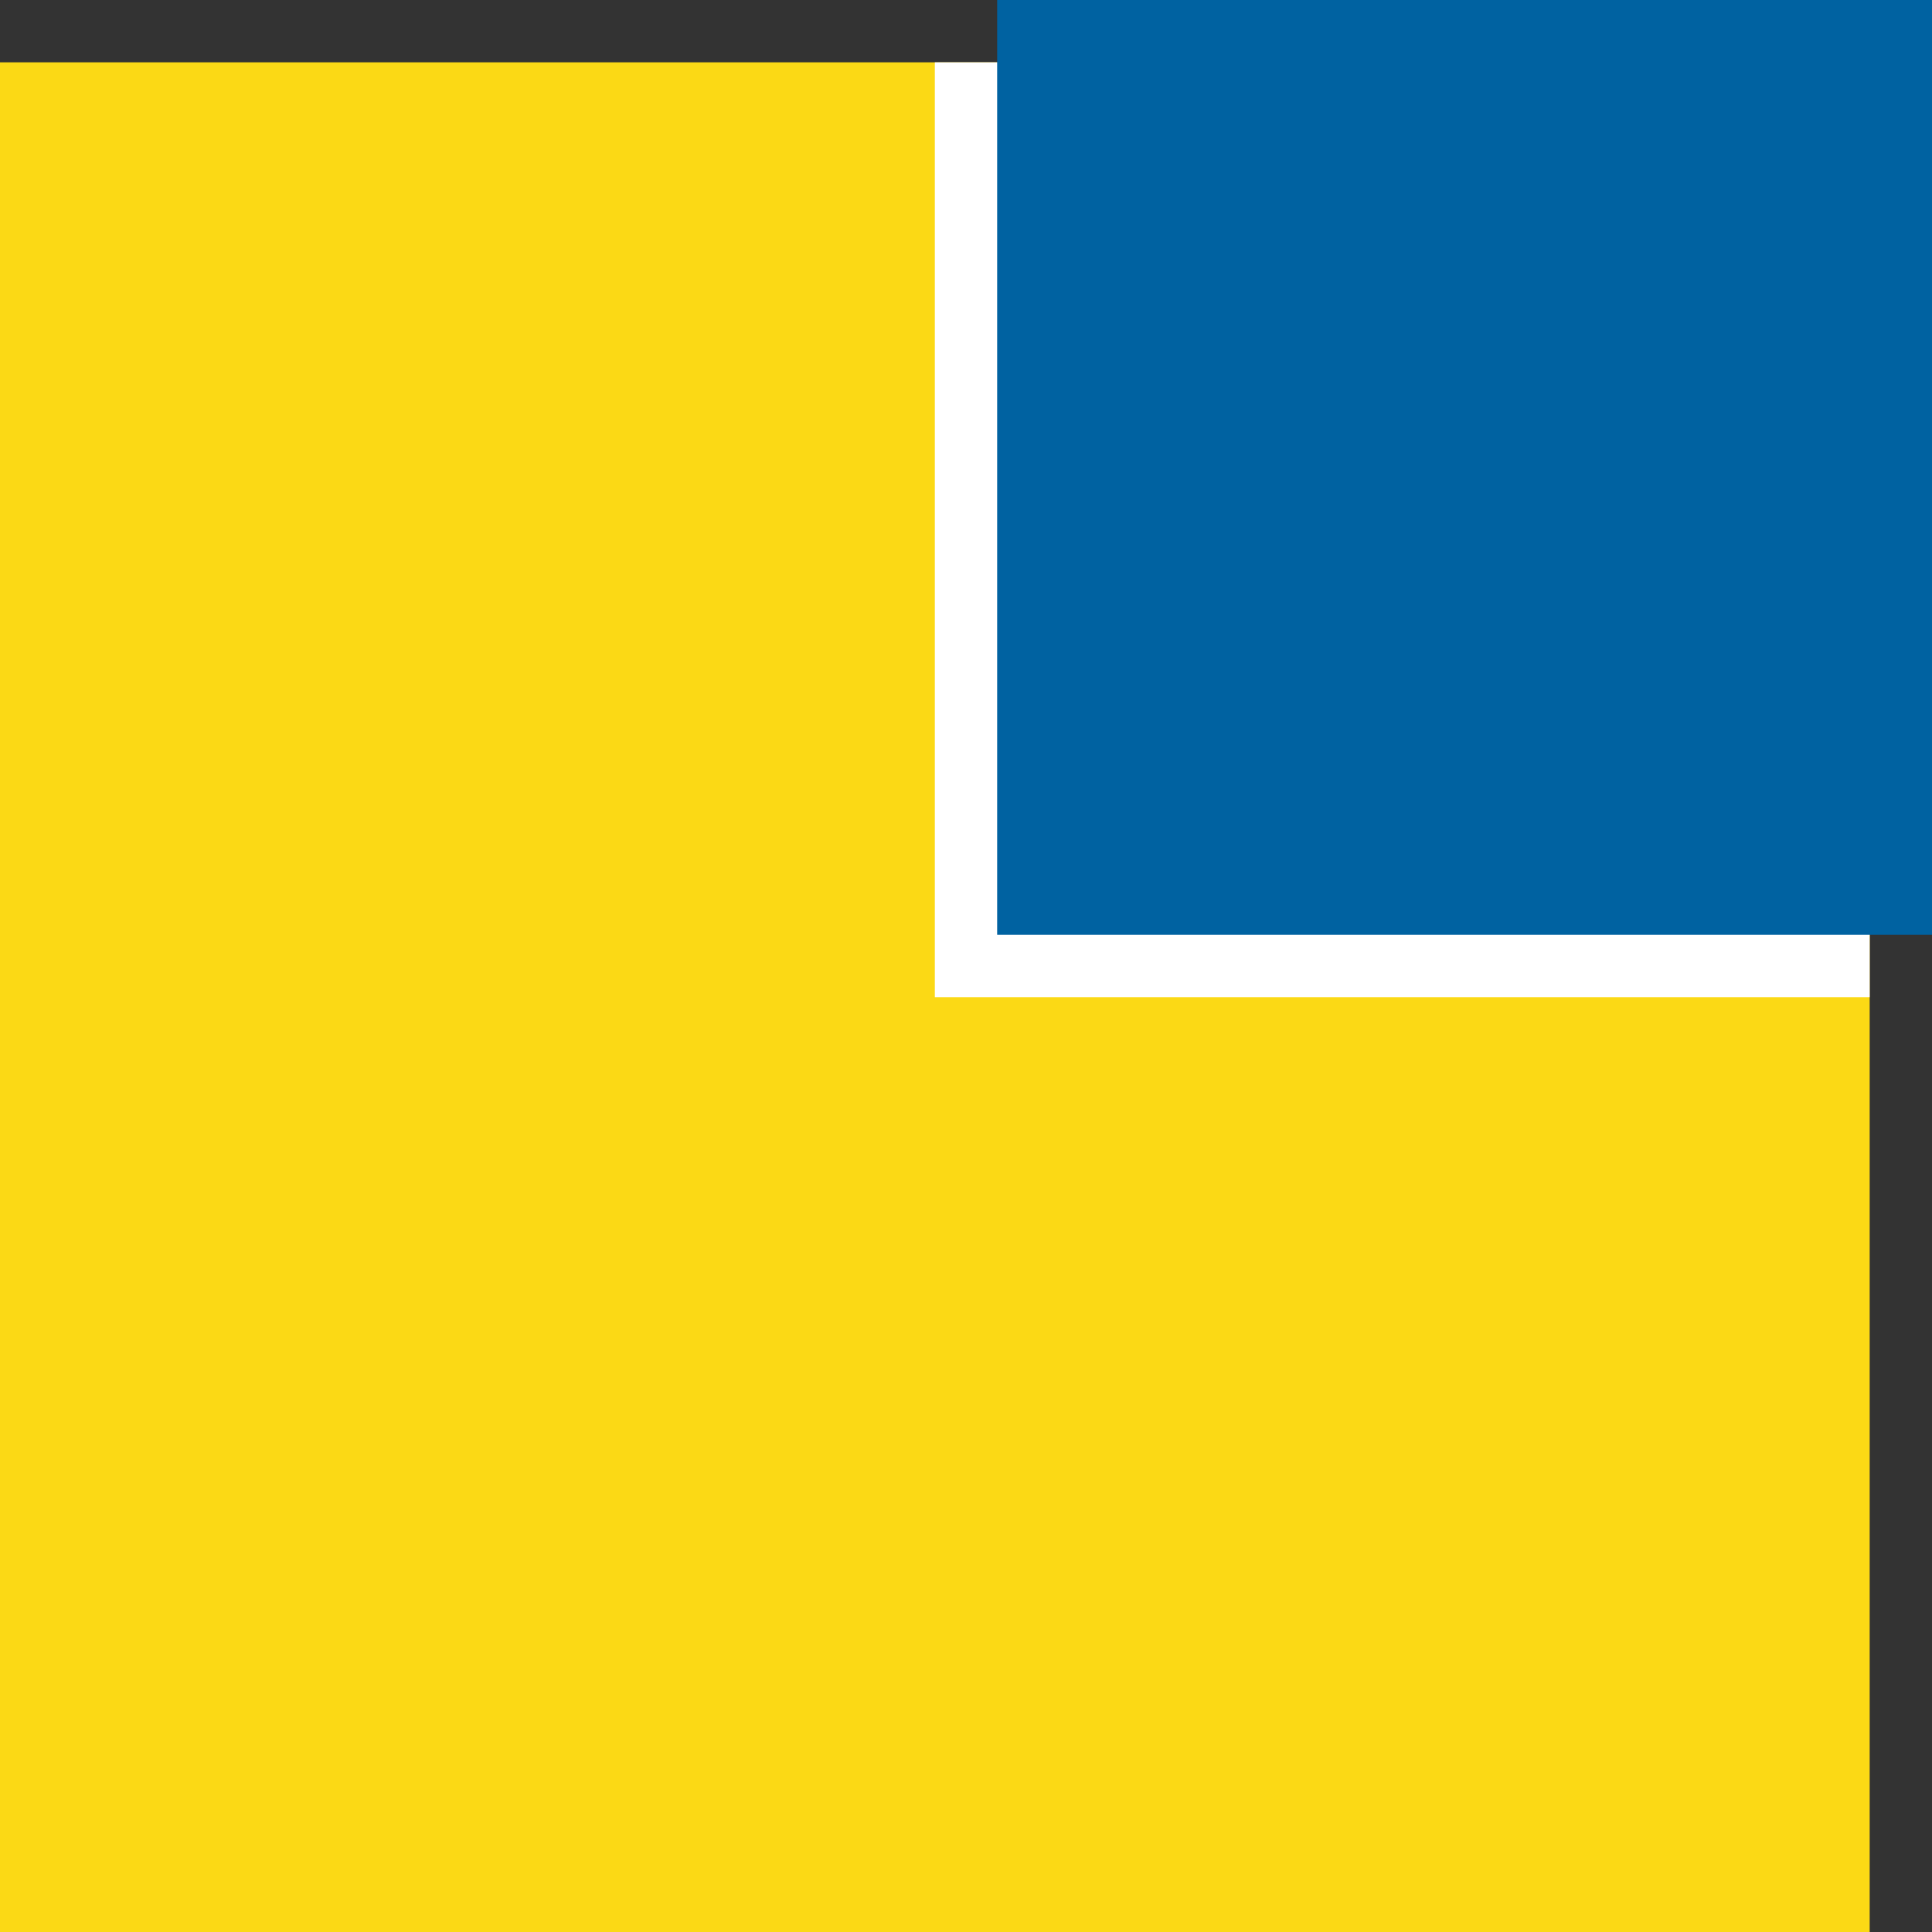 <svg width="155" height="155" viewBox="0 0 155 155" fill="none" xmlns="http://www.w3.org/2000/svg">
<rect x="0" y="0" width="155" height="155" fill="#333333" stroke="none"/>
<rect y="5" width="150" height="150" fill="#FBD915"/>
<rect x="75" y="5" width="75" height="75" fill="white"/>
<rect x="80" width="75" height="75" fill="#0062A1"/>
</svg>
